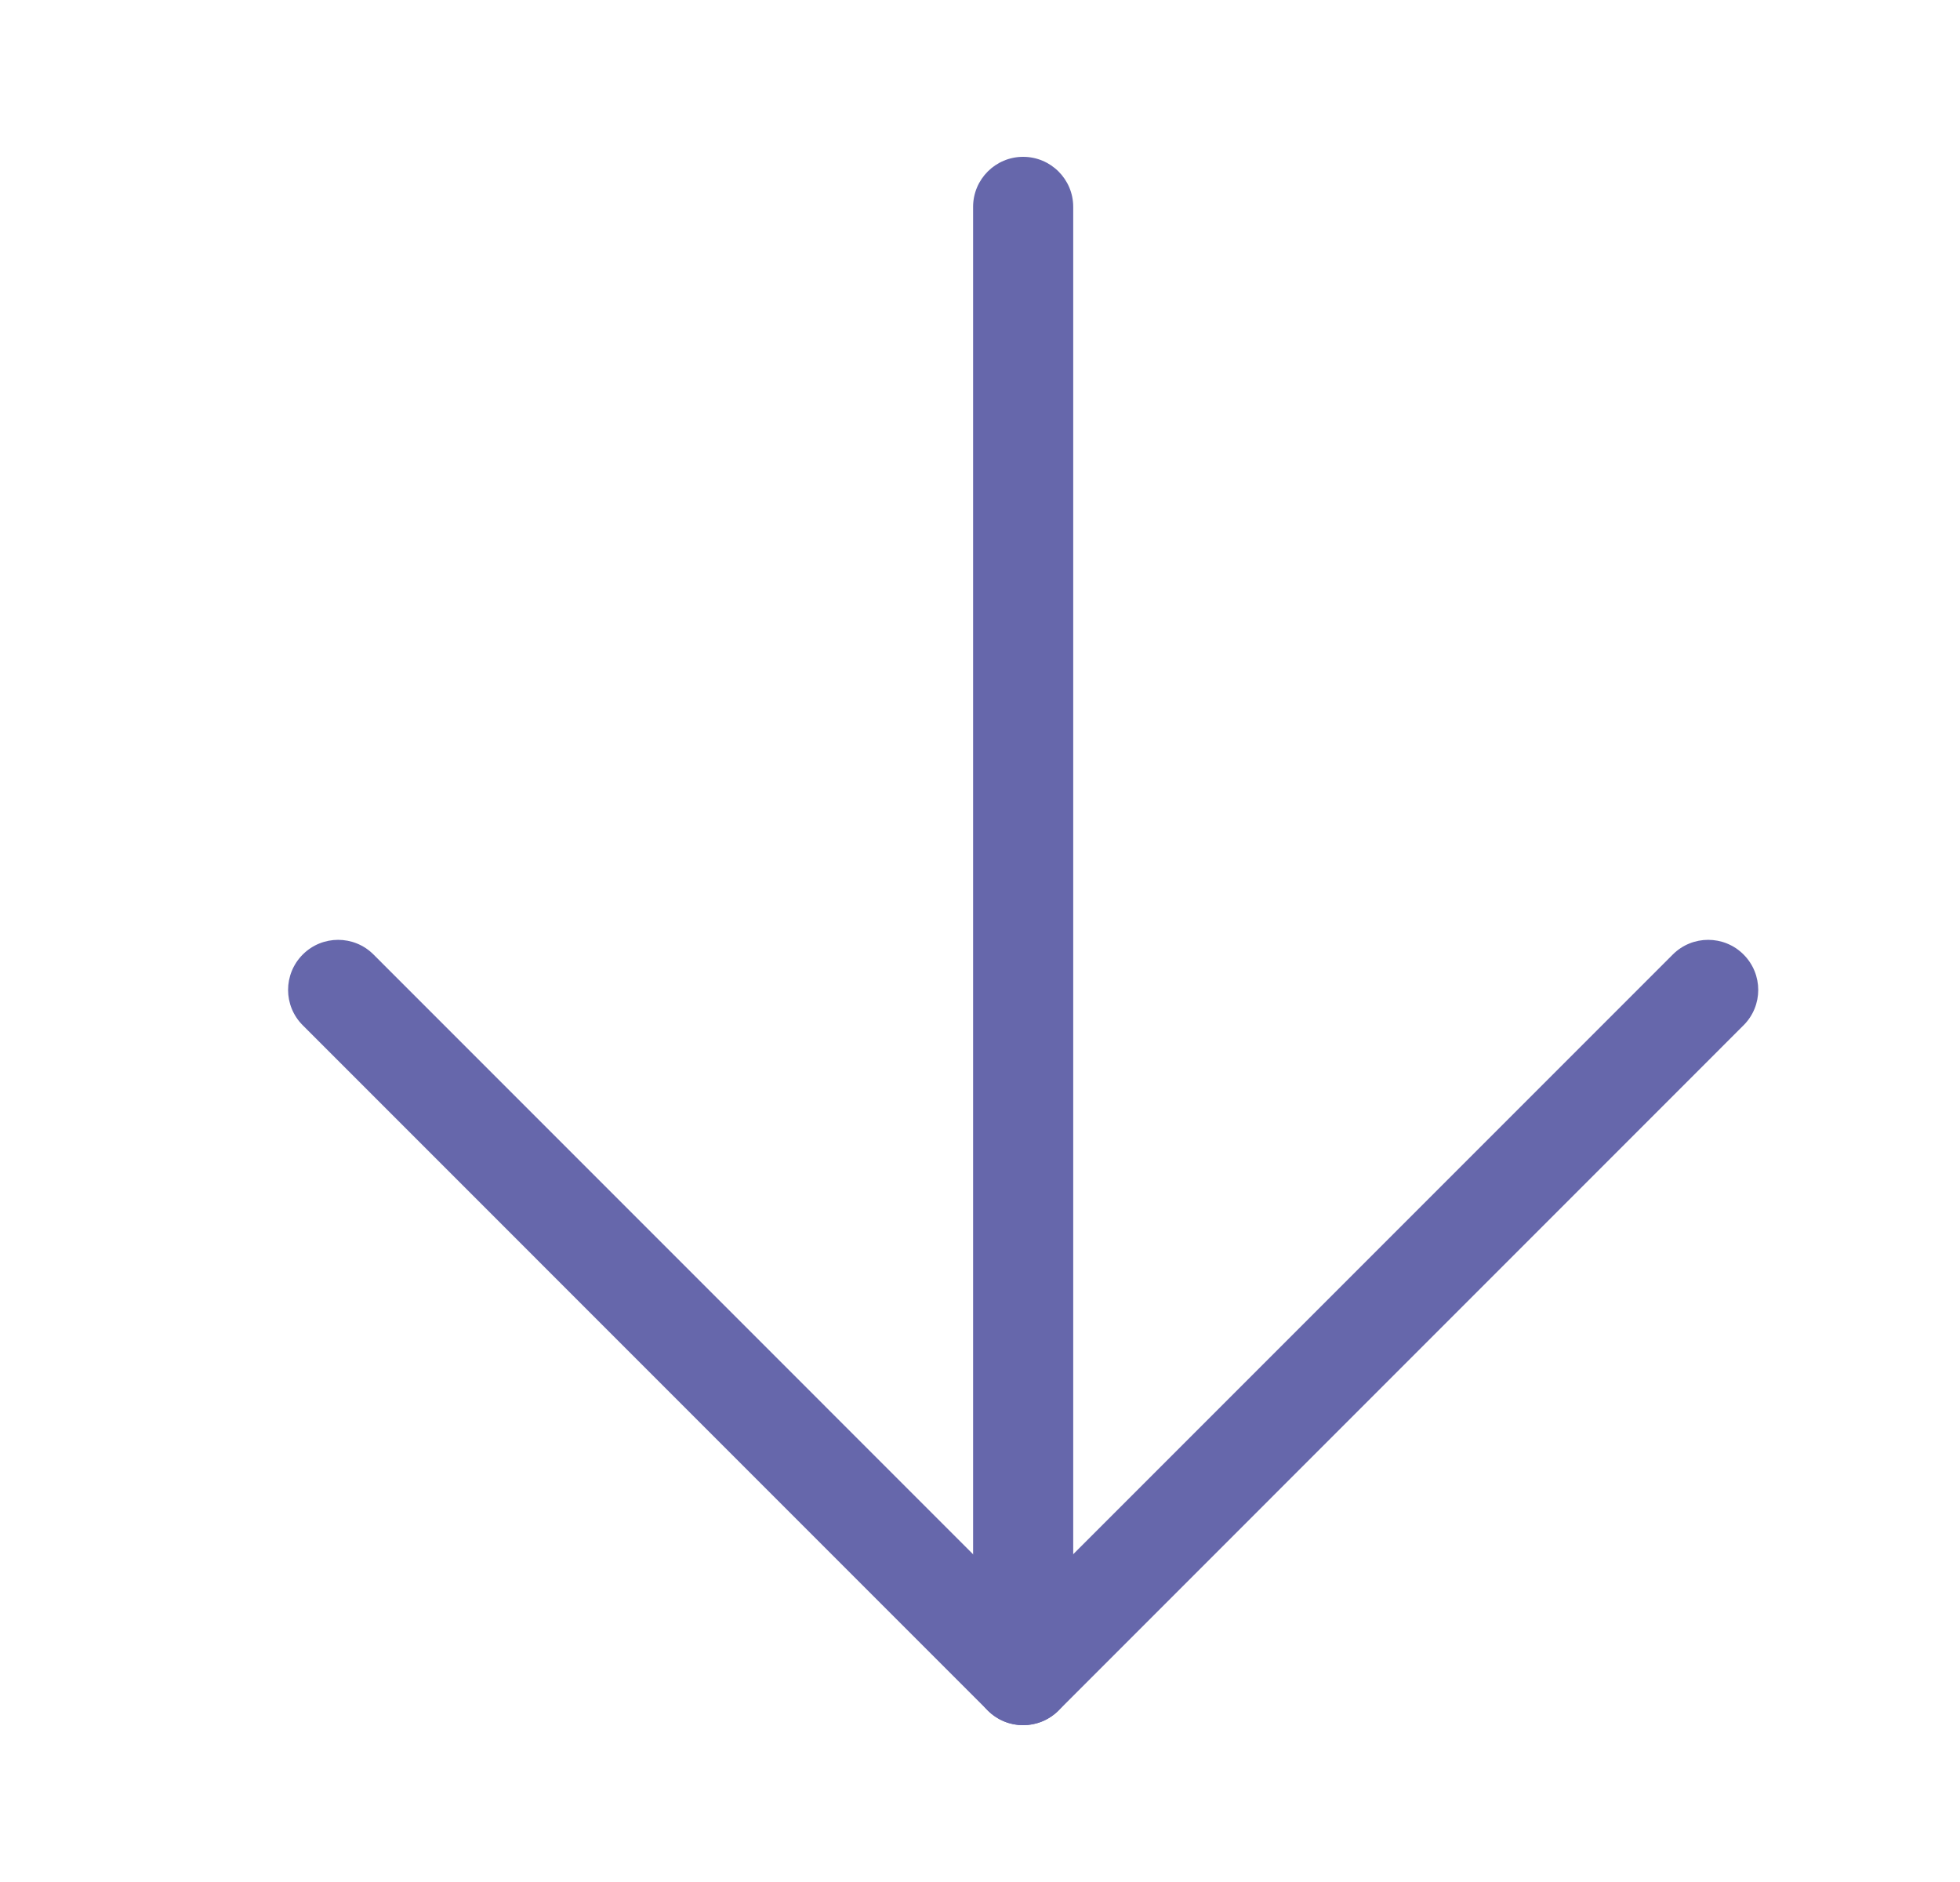<svg width="25" height="24" viewBox="0 0 25 24" fill="none" xmlns="http://www.w3.org/2000/svg">
<path fill-rule="evenodd" clip-rule="evenodd" d="M13.05 2C13.403 2 13.689 2.286 13.689 2.638V21.362C13.689 21.714 13.403 22 13.05 22C12.698 22 12.412 21.714 12.412 21.362V2.638C12.412 2.286 12.698 2 13.05 2Z" fill="#6667AB"/>
<path fill-rule="evenodd" clip-rule="evenodd" d="M3.862 12.172C4.111 11.923 4.515 11.923 4.764 12.172L13.05 20.459L21.337 12.172C21.586 11.923 21.99 11.923 22.239 12.172C22.489 12.422 22.489 12.826 22.239 13.075L13.502 21.813C13.252 22.062 12.848 22.062 12.599 21.813L3.862 13.075C3.612 12.826 3.612 12.422 3.862 12.172Z" fill="#6667AB"/>
</svg>
